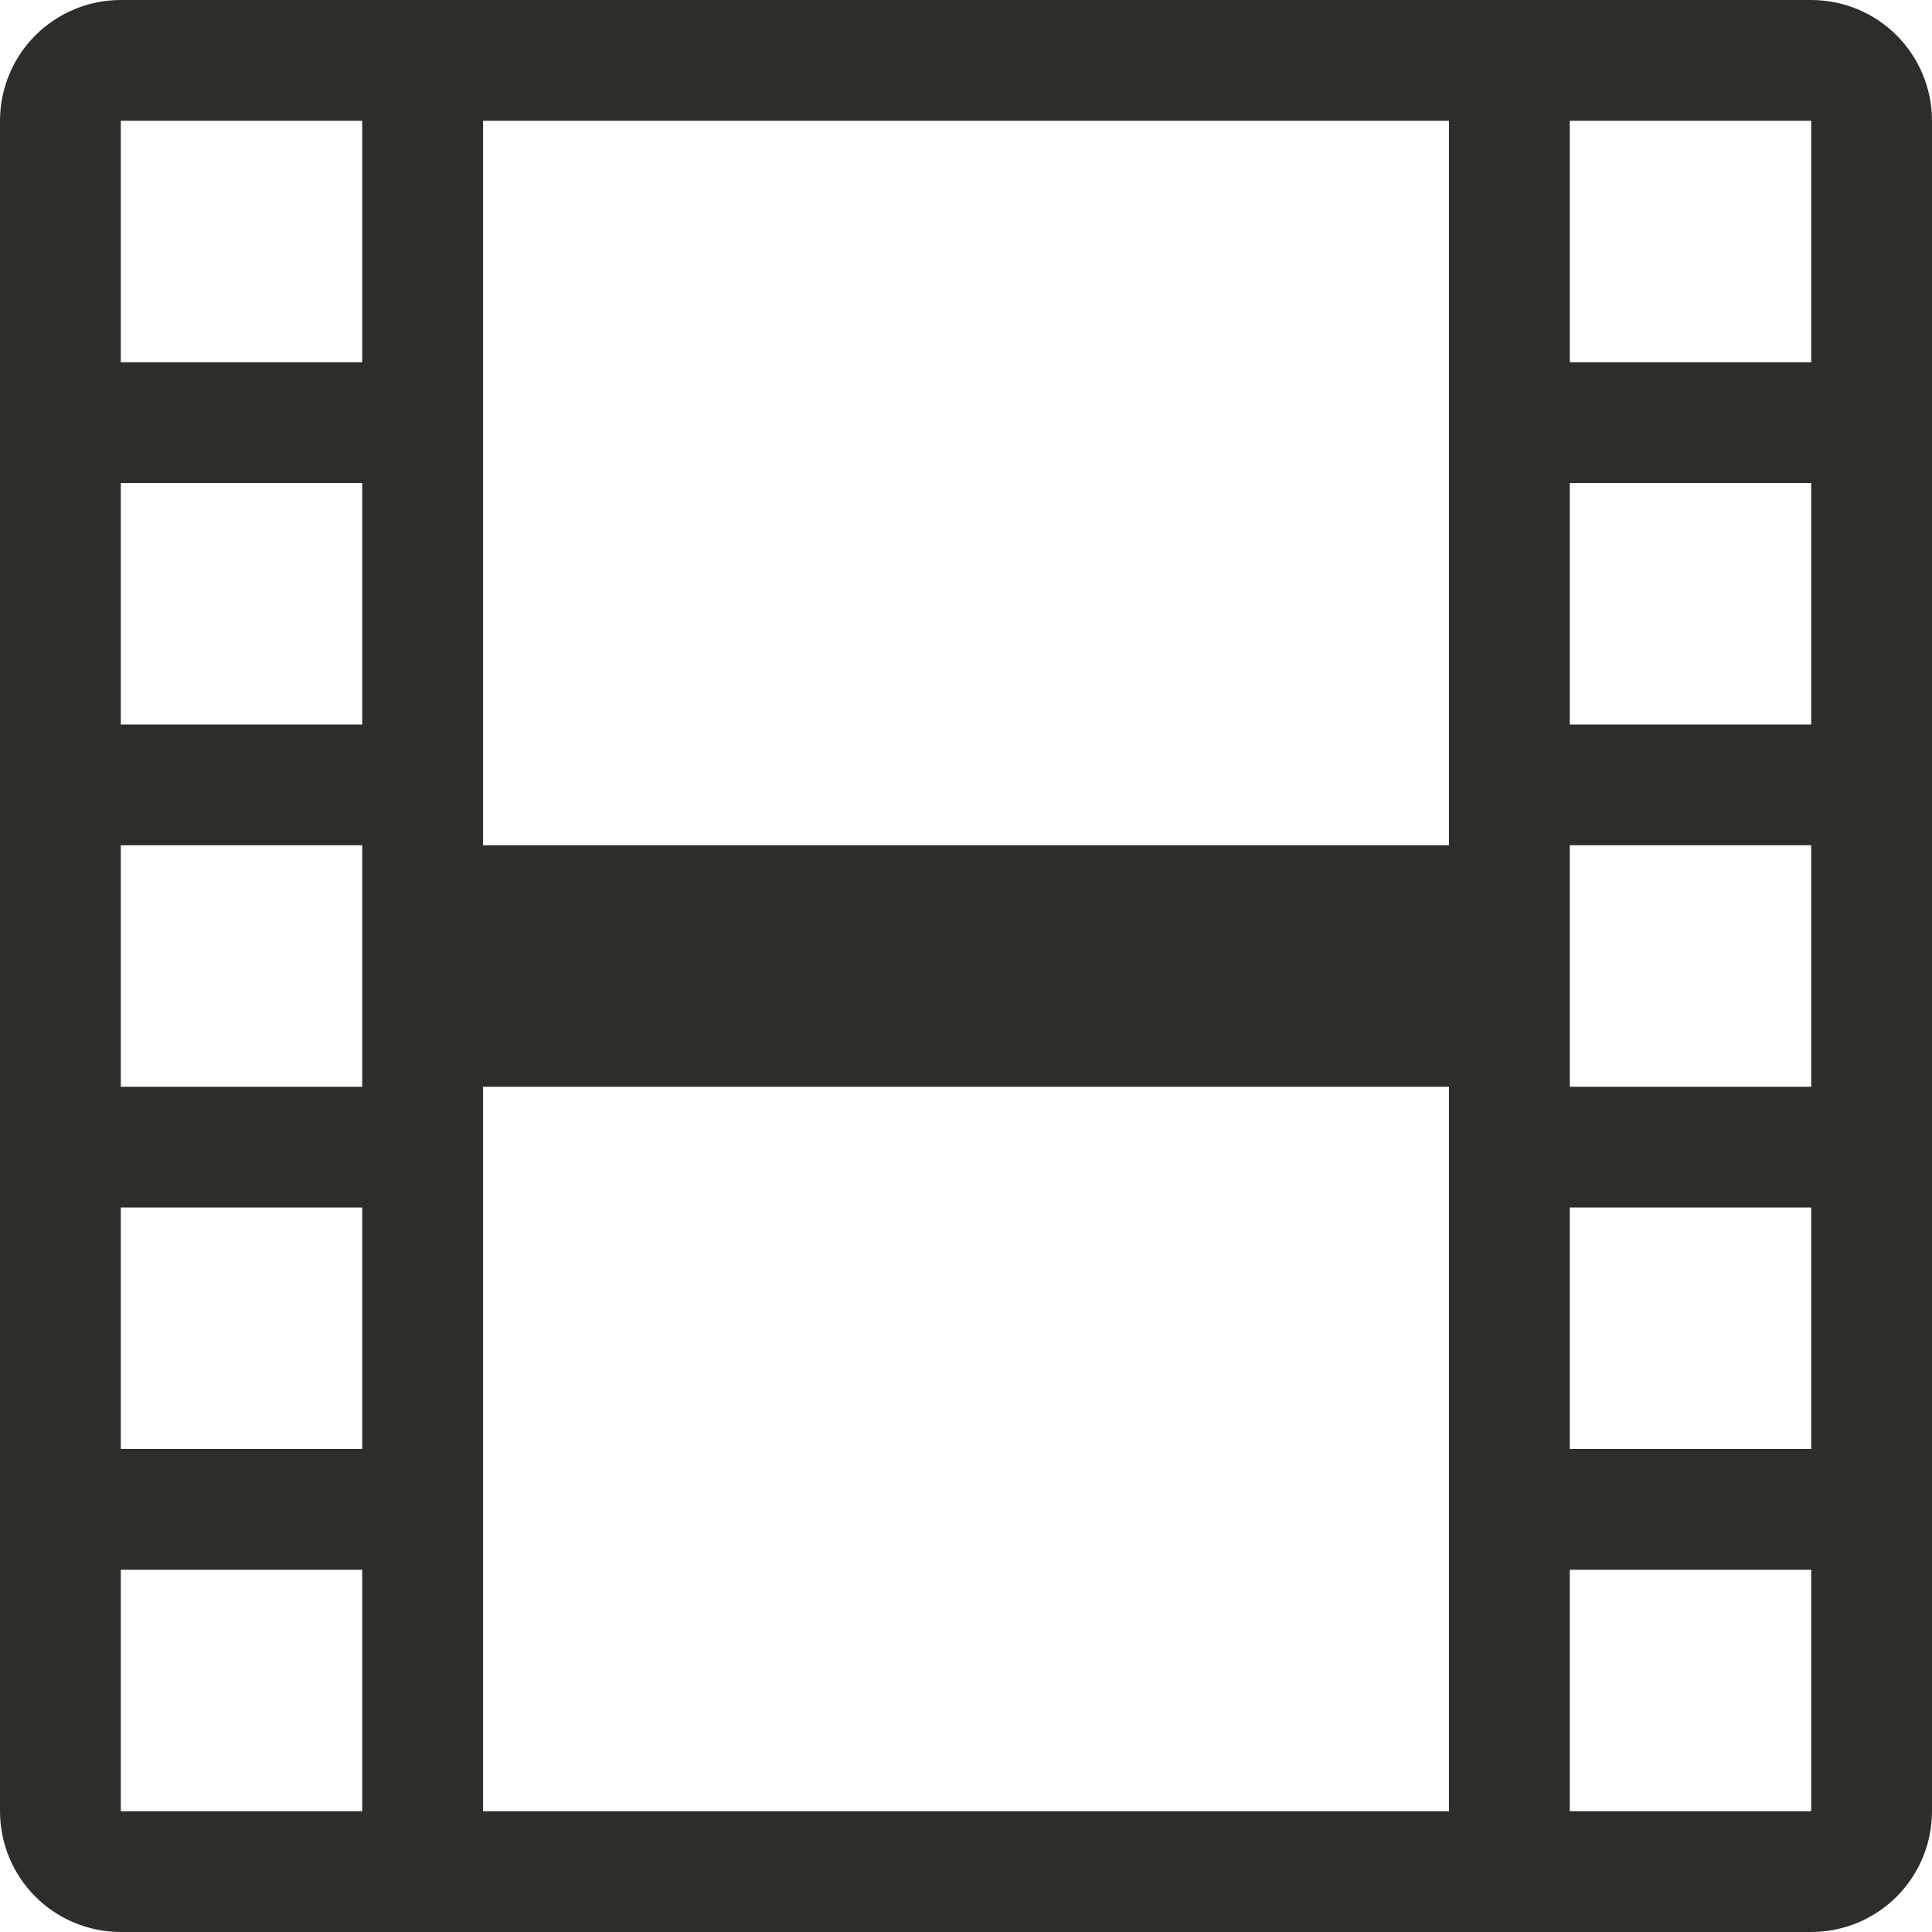 <?xml version="1.0" encoding="UTF-8"?> <svg xmlns="http://www.w3.org/2000/svg" width="27" height="27" viewBox="0 0 27 27" fill="none"><path id="Video" d="M0 1.688C0 1.24 0.178 0.811 0.494 0.494C0.811 0.178 1.24 0 1.688 0L25.312 0C25.76 0 26.189 0.178 26.506 0.494C26.822 0.811 27 1.24 27 1.688V25.312C27 25.76 26.822 26.189 26.506 26.506C26.189 26.822 25.76 27 25.312 27H1.688C1.24 27 0.811 26.822 0.494 26.506C0.178 26.189 0 25.76 0 25.312V1.688ZM6.75 1.688V11.812H20.25V1.688H6.75ZM20.25 15.188H6.75V25.312H20.25V15.188ZM1.688 1.688V5.062H5.062V1.688H1.688ZM5.062 6.75H1.688V10.125H5.062V6.75ZM1.688 11.812V15.188H5.062V11.812H1.688ZM5.062 16.875H1.688V20.25H5.062V16.875ZM1.688 21.938V25.312H5.062V21.938H1.688ZM25.312 1.688H21.938V5.062H25.312V1.688ZM21.938 6.75V10.125H25.312V6.75H21.938ZM25.312 11.812H21.938V15.188H25.312V11.812ZM21.938 16.875V20.25H25.312V16.875H21.938ZM25.312 21.938H21.938V25.312H25.312V21.938Z" fill="#2D2D2A"></path></svg> 